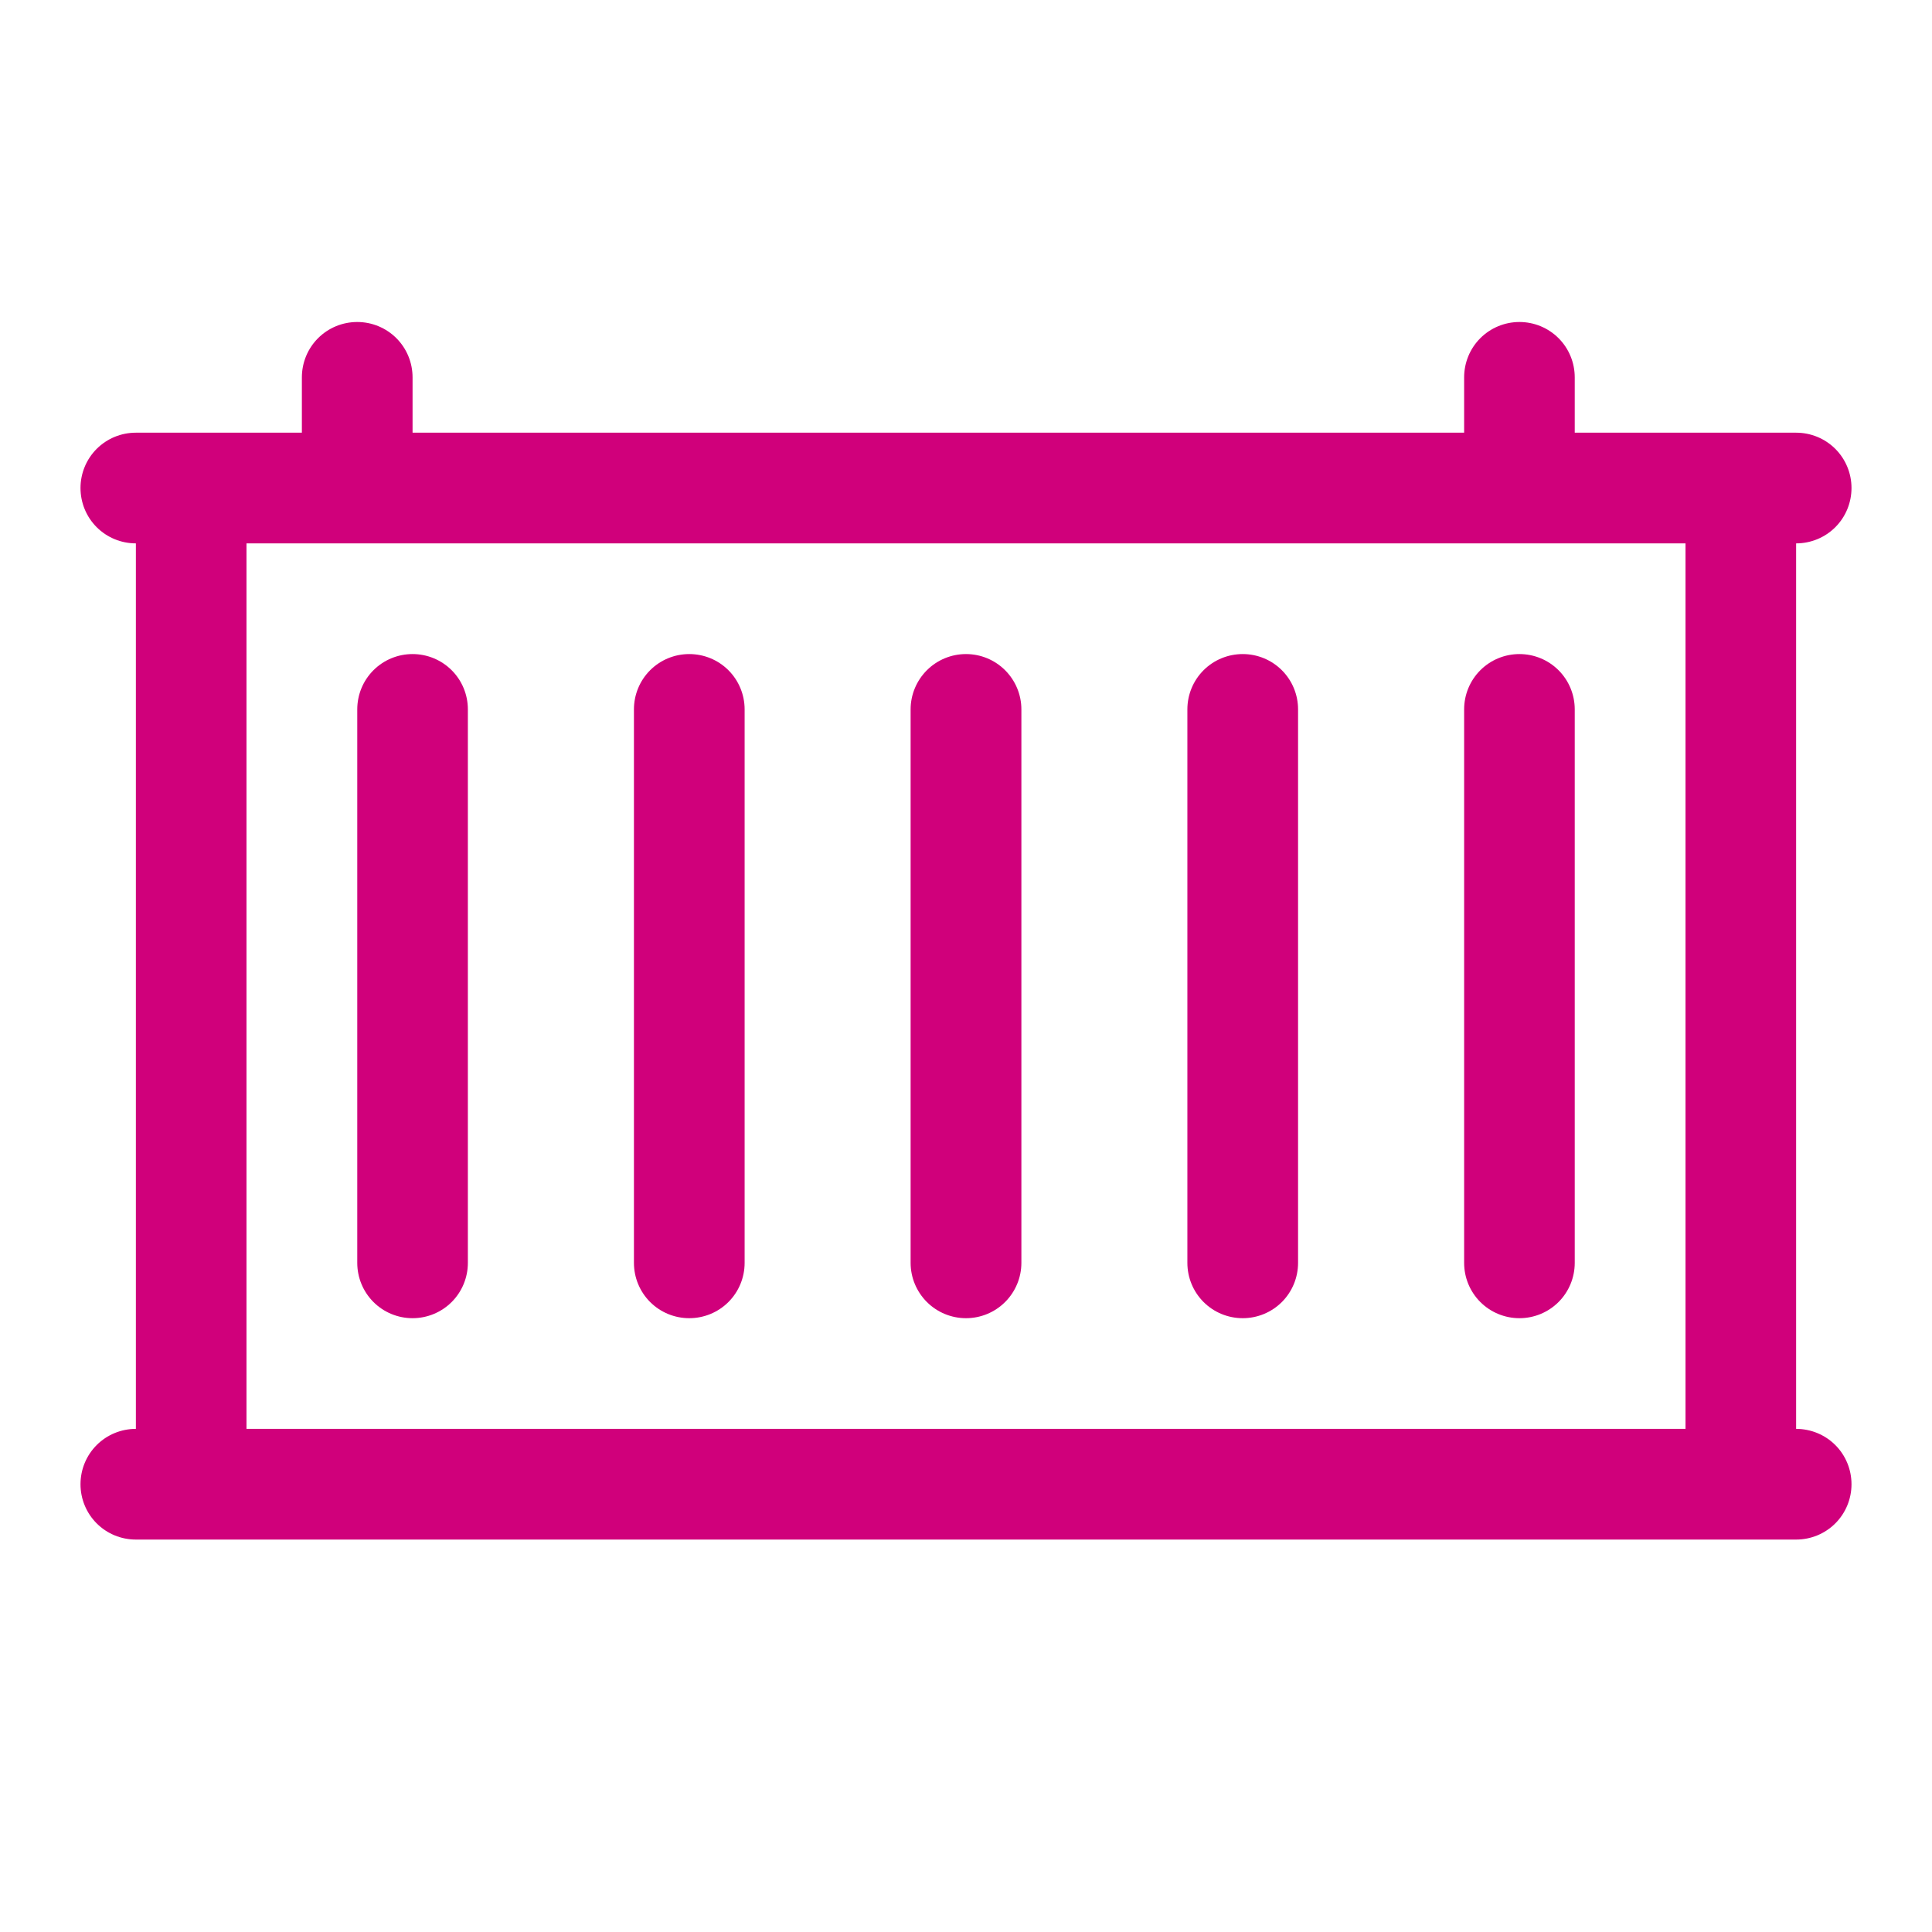 <svg width="24" height="24" viewBox="0 0 24 24" fill="none" xmlns="http://www.w3.org/2000/svg">
<path d="M5.125 16.375C4.943 16.375 4.768 16.303 4.639 16.174C4.51 16.045 4.438 15.87 4.438 15.688V8.812C4.438 8.63 4.51 8.455 4.639 8.326C4.768 8.197 4.943 8.125 5.125 8.125C5.307 8.125 5.482 8.197 5.611 8.326C5.74 8.455 5.812 8.63 5.812 8.812V15.688C5.812 15.87 5.74 16.045 5.611 16.174C5.482 16.303 5.307 16.375 5.125 16.375Z" fill="#D0007B"/>
<path d="M8.562 16.375C8.38 16.375 8.205 16.303 8.076 16.174C7.947 16.045 7.875 15.87 7.875 15.688V8.812C7.875 8.63 7.947 8.455 8.076 8.326C8.205 8.197 8.38 8.125 8.562 8.125C8.745 8.125 8.92 8.197 9.049 8.326C9.178 8.455 9.25 8.63 9.25 8.812V15.688C9.25 15.87 9.178 16.045 9.049 16.174C8.92 16.303 8.745 16.375 8.562 16.375Z" fill="#D0007B"/>
<path d="M12 16.375C11.818 16.375 11.643 16.303 11.514 16.174C11.385 16.045 11.312 15.87 11.312 15.688V8.812C11.312 8.63 11.385 8.455 11.514 8.326C11.643 8.197 11.818 8.125 12 8.125C12.182 8.125 12.357 8.197 12.486 8.326C12.615 8.455 12.688 8.63 12.688 8.812V15.688C12.688 15.87 12.615 16.045 12.486 16.174C12.357 16.303 12.182 16.375 12 16.375Z" fill="#D0007B"/>
<path d="M15.438 16.375C15.255 16.375 15.08 16.303 14.951 16.174C14.822 16.045 14.75 15.87 14.75 15.688V8.812C14.75 8.63 14.822 8.455 14.951 8.326C15.08 8.197 15.255 8.125 15.438 8.125C15.62 8.125 15.795 8.197 15.924 8.326C16.053 8.455 16.125 8.63 16.125 8.812V15.688C16.125 15.87 16.053 16.045 15.924 16.174C15.795 16.303 15.62 16.375 15.438 16.375Z" fill="#D0007B"/>
<path d="M18.875 16.375C18.693 16.375 18.518 16.303 18.389 16.174C18.26 16.045 18.188 15.87 18.188 15.688V8.812C18.188 8.63 18.26 8.455 18.389 8.326C18.518 8.197 18.693 8.125 18.875 8.125C19.057 8.125 19.232 8.197 19.361 8.326C19.49 8.455 19.562 8.63 19.562 8.812V15.688C19.562 15.87 19.49 16.045 19.361 16.174C19.232 16.303 19.057 16.375 18.875 16.375Z" fill="#D0007B"/>
<path d="M22.312 17.75V6.75C22.495 6.75 22.67 6.678 22.799 6.549C22.928 6.42 23 6.245 23 6.062C23 5.88 22.928 5.705 22.799 5.576C22.67 5.447 22.495 5.375 22.312 5.375H19.562V4.688C19.562 4.505 19.49 4.33 19.361 4.201C19.232 4.072 19.057 4 18.875 4C18.693 4 18.518 4.072 18.389 4.201C18.26 4.33 18.188 4.505 18.188 4.688V5.375H5.125V4.688C5.125 4.505 5.053 4.33 4.924 4.201C4.795 4.072 4.62 4 4.438 4C4.255 4 4.08 4.072 3.951 4.201C3.822 4.33 3.75 4.505 3.75 4.688V5.375H1.688C1.505 5.375 1.33 5.447 1.201 5.576C1.072 5.705 1 5.88 1 6.062C1 6.245 1.072 6.42 1.201 6.549C1.33 6.678 1.505 6.75 1.688 6.75V17.75C1.505 17.75 1.33 17.822 1.201 17.951C1.072 18.08 1 18.255 1 18.438C1 18.62 1.072 18.795 1.201 18.924C1.33 19.053 1.505 19.125 1.688 19.125H22.312C22.495 19.125 22.67 19.053 22.799 18.924C22.928 18.795 23 18.62 23 18.438C23 18.255 22.928 18.08 22.799 17.951C22.67 17.822 22.495 17.75 22.312 17.75ZM20.938 17.75H3.062V6.75H20.938V17.75Z" fill="#D0007B"/>
</svg>
